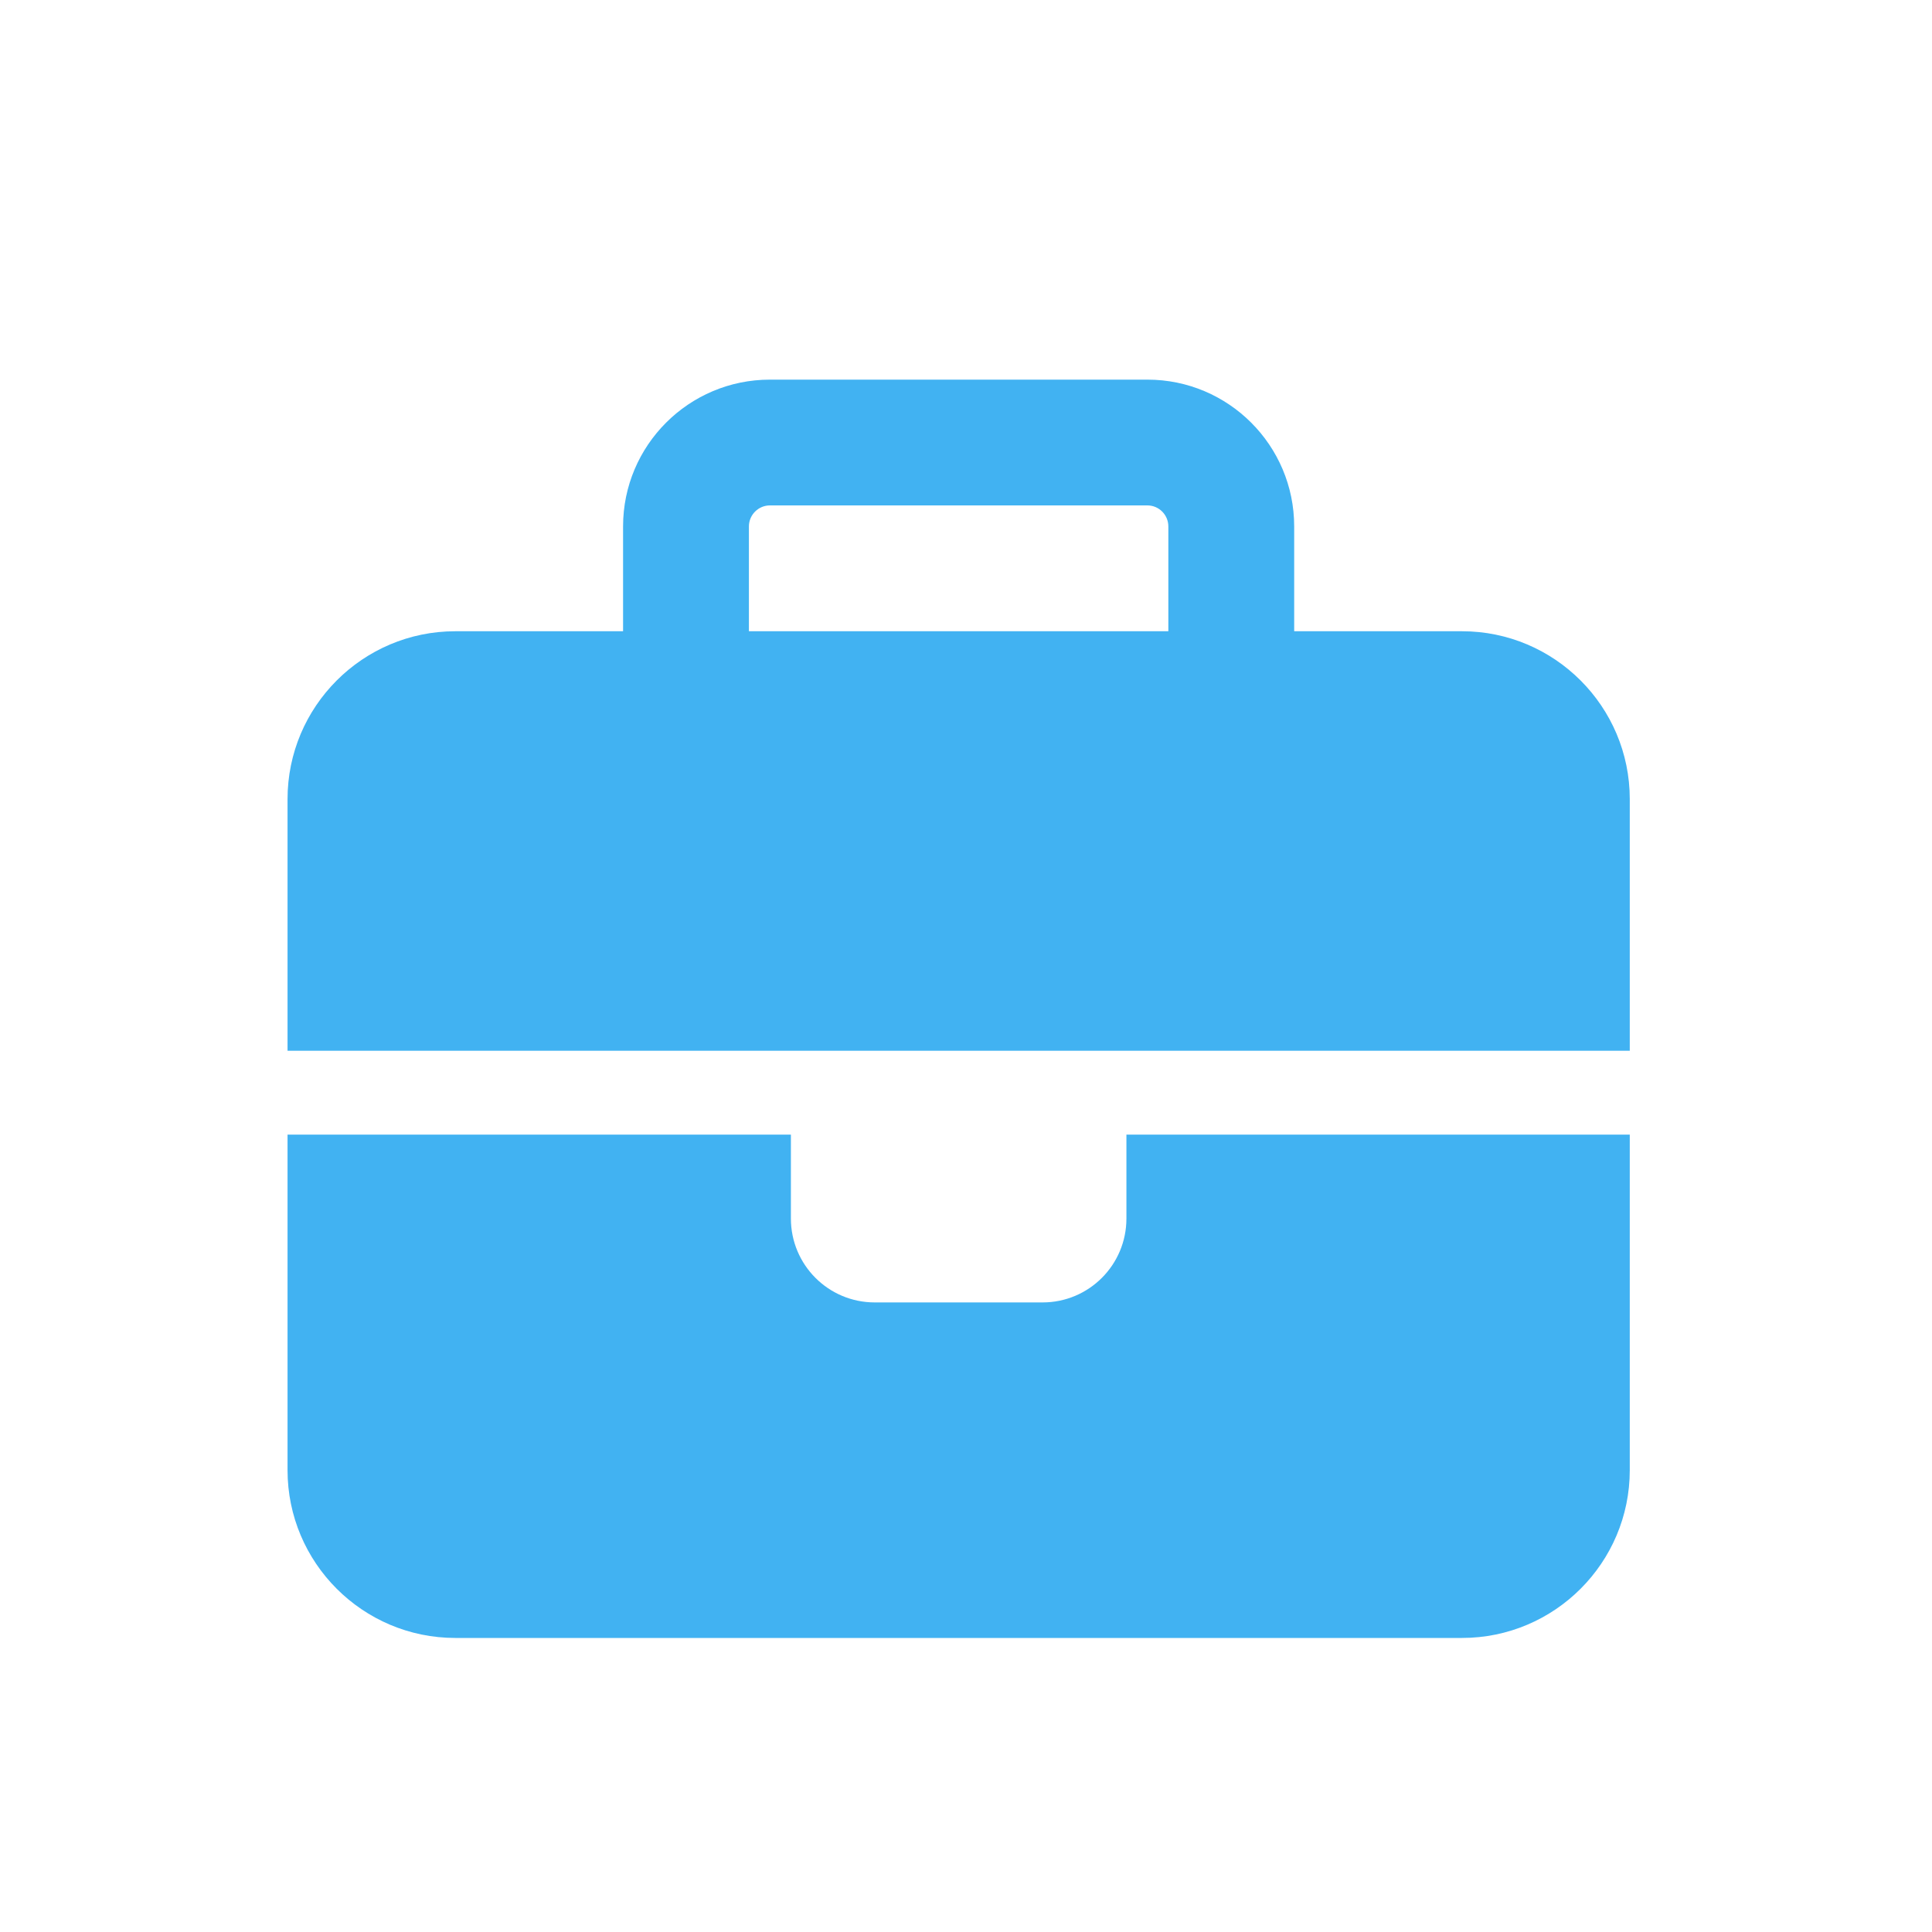 <svg width="30" height="30" viewBox="0 0 30 30" fill="none" xmlns="http://www.w3.org/2000/svg">
<path d="M11.955 7.848H17.817C17.996 7.848 18.142 7.995 18.142 8.174V9.802H11.629V8.174C11.629 7.995 11.776 7.848 11.955 7.848ZM9.675 8.174V9.802H7.07C5.633 9.802 4.465 10.971 4.465 12.408V16.316H12.281H17.491H25.307V12.408C25.307 10.971 24.139 9.802 22.702 9.802H20.096V8.174C20.096 6.916 19.075 5.895 17.817 5.895H11.955C10.697 5.895 9.675 6.916 9.675 8.174ZM25.307 17.618H17.491V18.921C17.491 19.641 16.909 20.224 16.189 20.224H13.583C12.863 20.224 12.281 19.641 12.281 18.921V17.618H4.465V22.829C4.465 24.266 5.633 25.434 7.07 25.434H22.702C24.139 25.434 25.307 24.266 25.307 22.829V17.618Z" fill="#41B2F2"/>
</svg>
